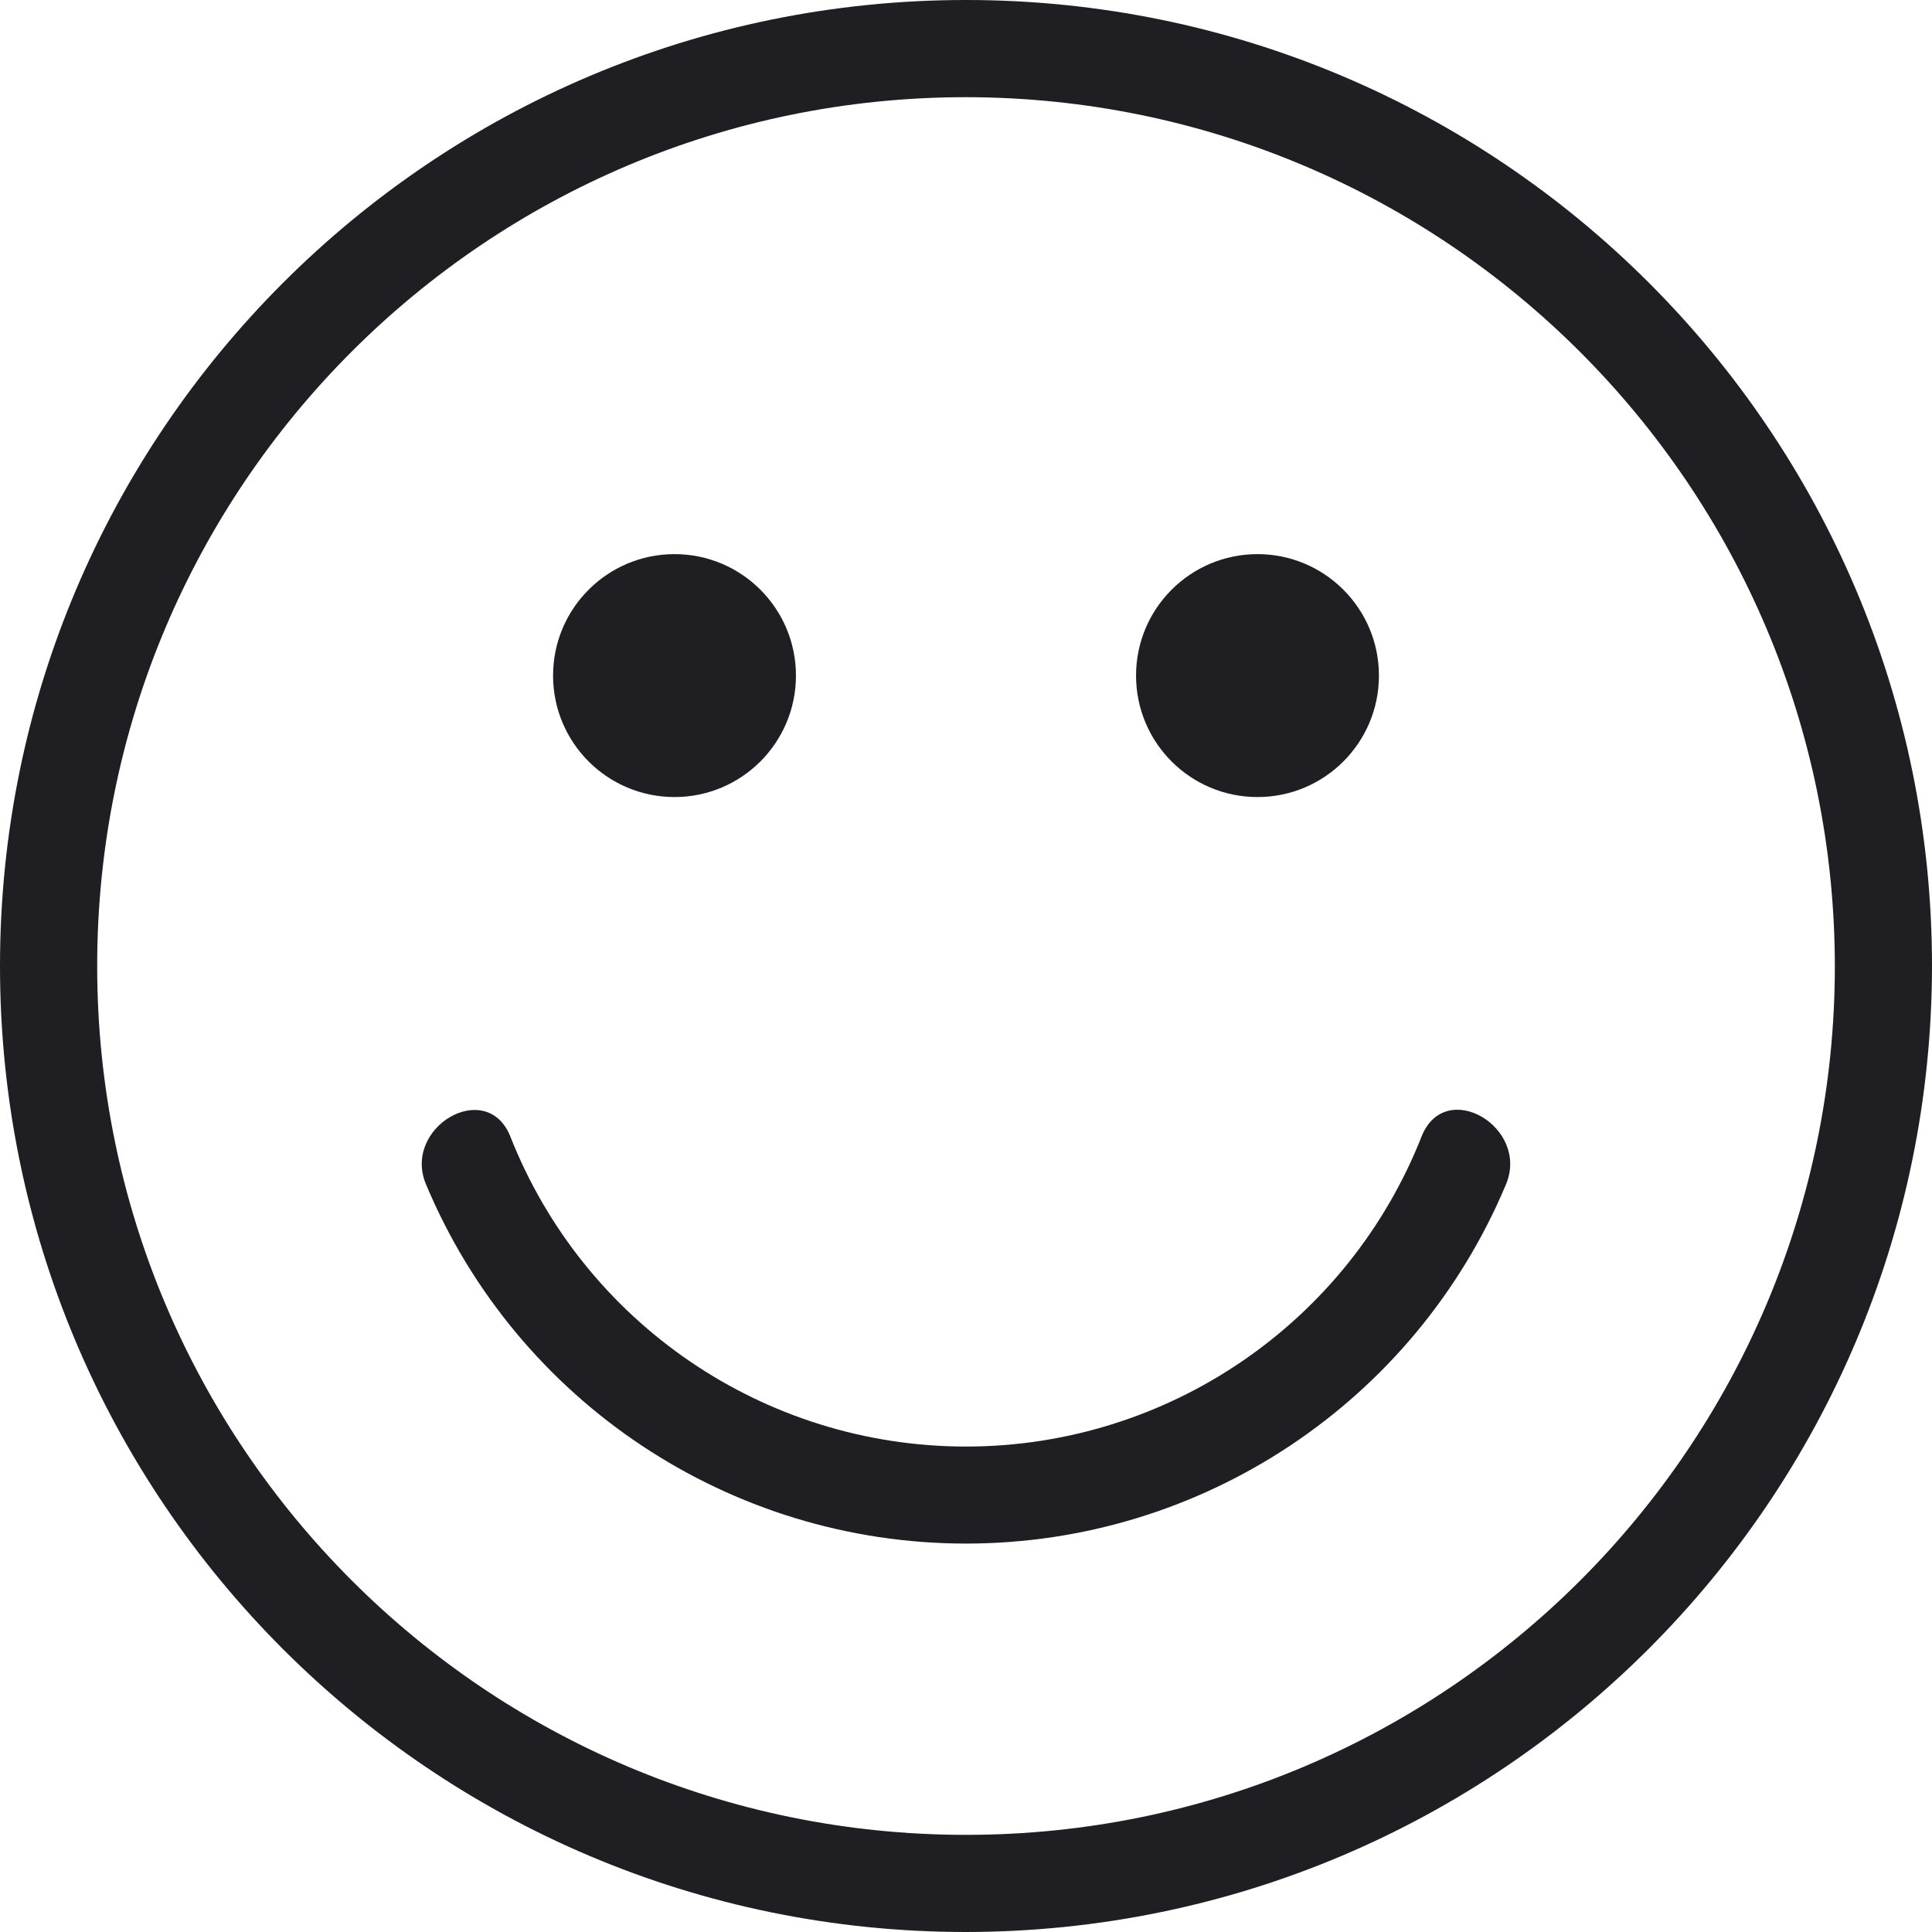 <?xml version="1.0" encoding="utf-8"?>
<svg width="60px" height="60px" viewBox="0 0 60 60" version="1.1" xmlns:xlink="http://www.w3.org/1999/xlink" xmlns="http://www.w3.org/2000/svg">
  <defs>
    <filter id="filter_1">
      <feColorMatrix in="SourceGraphic" type="matrix" values="0 0 0 0 0.494 0 0 0 0 0.761 0 0 0 0 0.263 0 0 0 1 0" color-interpolation-filters="sRGB" />
    </filter>
  </defs>
  <g id="Face_Smile" filter="url(#filter_1)">
    <path d="M30 60C13.431 60 1.34004e-15 46.569 0 30C-2.68008e-15 13.431 13.431 2.68008e-15 30 0C46.569 -4.02012e-15 60 13.431 60 30C59.982 46.561 46.561 59.982 30 60L30 60ZM30 3.018C15.098 3.018 3.018 15.098 3.018 30C3.018 44.902 15.098 56.983 30 56.983C44.902 56.983 56.983 44.902 56.983 30C56.966 15.105 44.895 3.034 30 3.018Z" id="Shape" fill="#1E1E23" stroke="none" />
    <path d="M44.161 35.263C41.877 41.09 36.258 44.924 29.998 44.924C23.739 44.924 18.119 41.09 15.836 35.263C15.085 33.482 12.483 35.018 13.232 36.786C16.065 43.541 22.675 47.937 30 47.937C37.325 47.937 43.935 43.541 46.768 36.786C47.514 35.018 44.916 33.467 44.161 35.263L44.161 35.263Z" id="Path" fill="#1E1E23" stroke="none" />
    <path d="M20.948 24.753C23.031 24.753 24.719 23.064 24.719 20.981C24.719 18.898 23.031 17.209 20.948 17.209C18.864 17.209 17.176 18.898 17.176 20.981C17.176 23.064 18.864 24.753 20.948 24.753Z" id="Oval" fill="#1E1E23" stroke="none" />
    <path d="M39.053 24.753C41.136 24.753 42.824 23.064 42.824 20.981C42.824 18.898 41.136 17.209 39.053 17.209C36.969 17.209 35.281 18.898 35.281 20.981C35.281 23.064 36.969 24.753 39.053 24.753Z" id="Oval" fill="#1E1E23" stroke="none" />
  </g>
</svg>